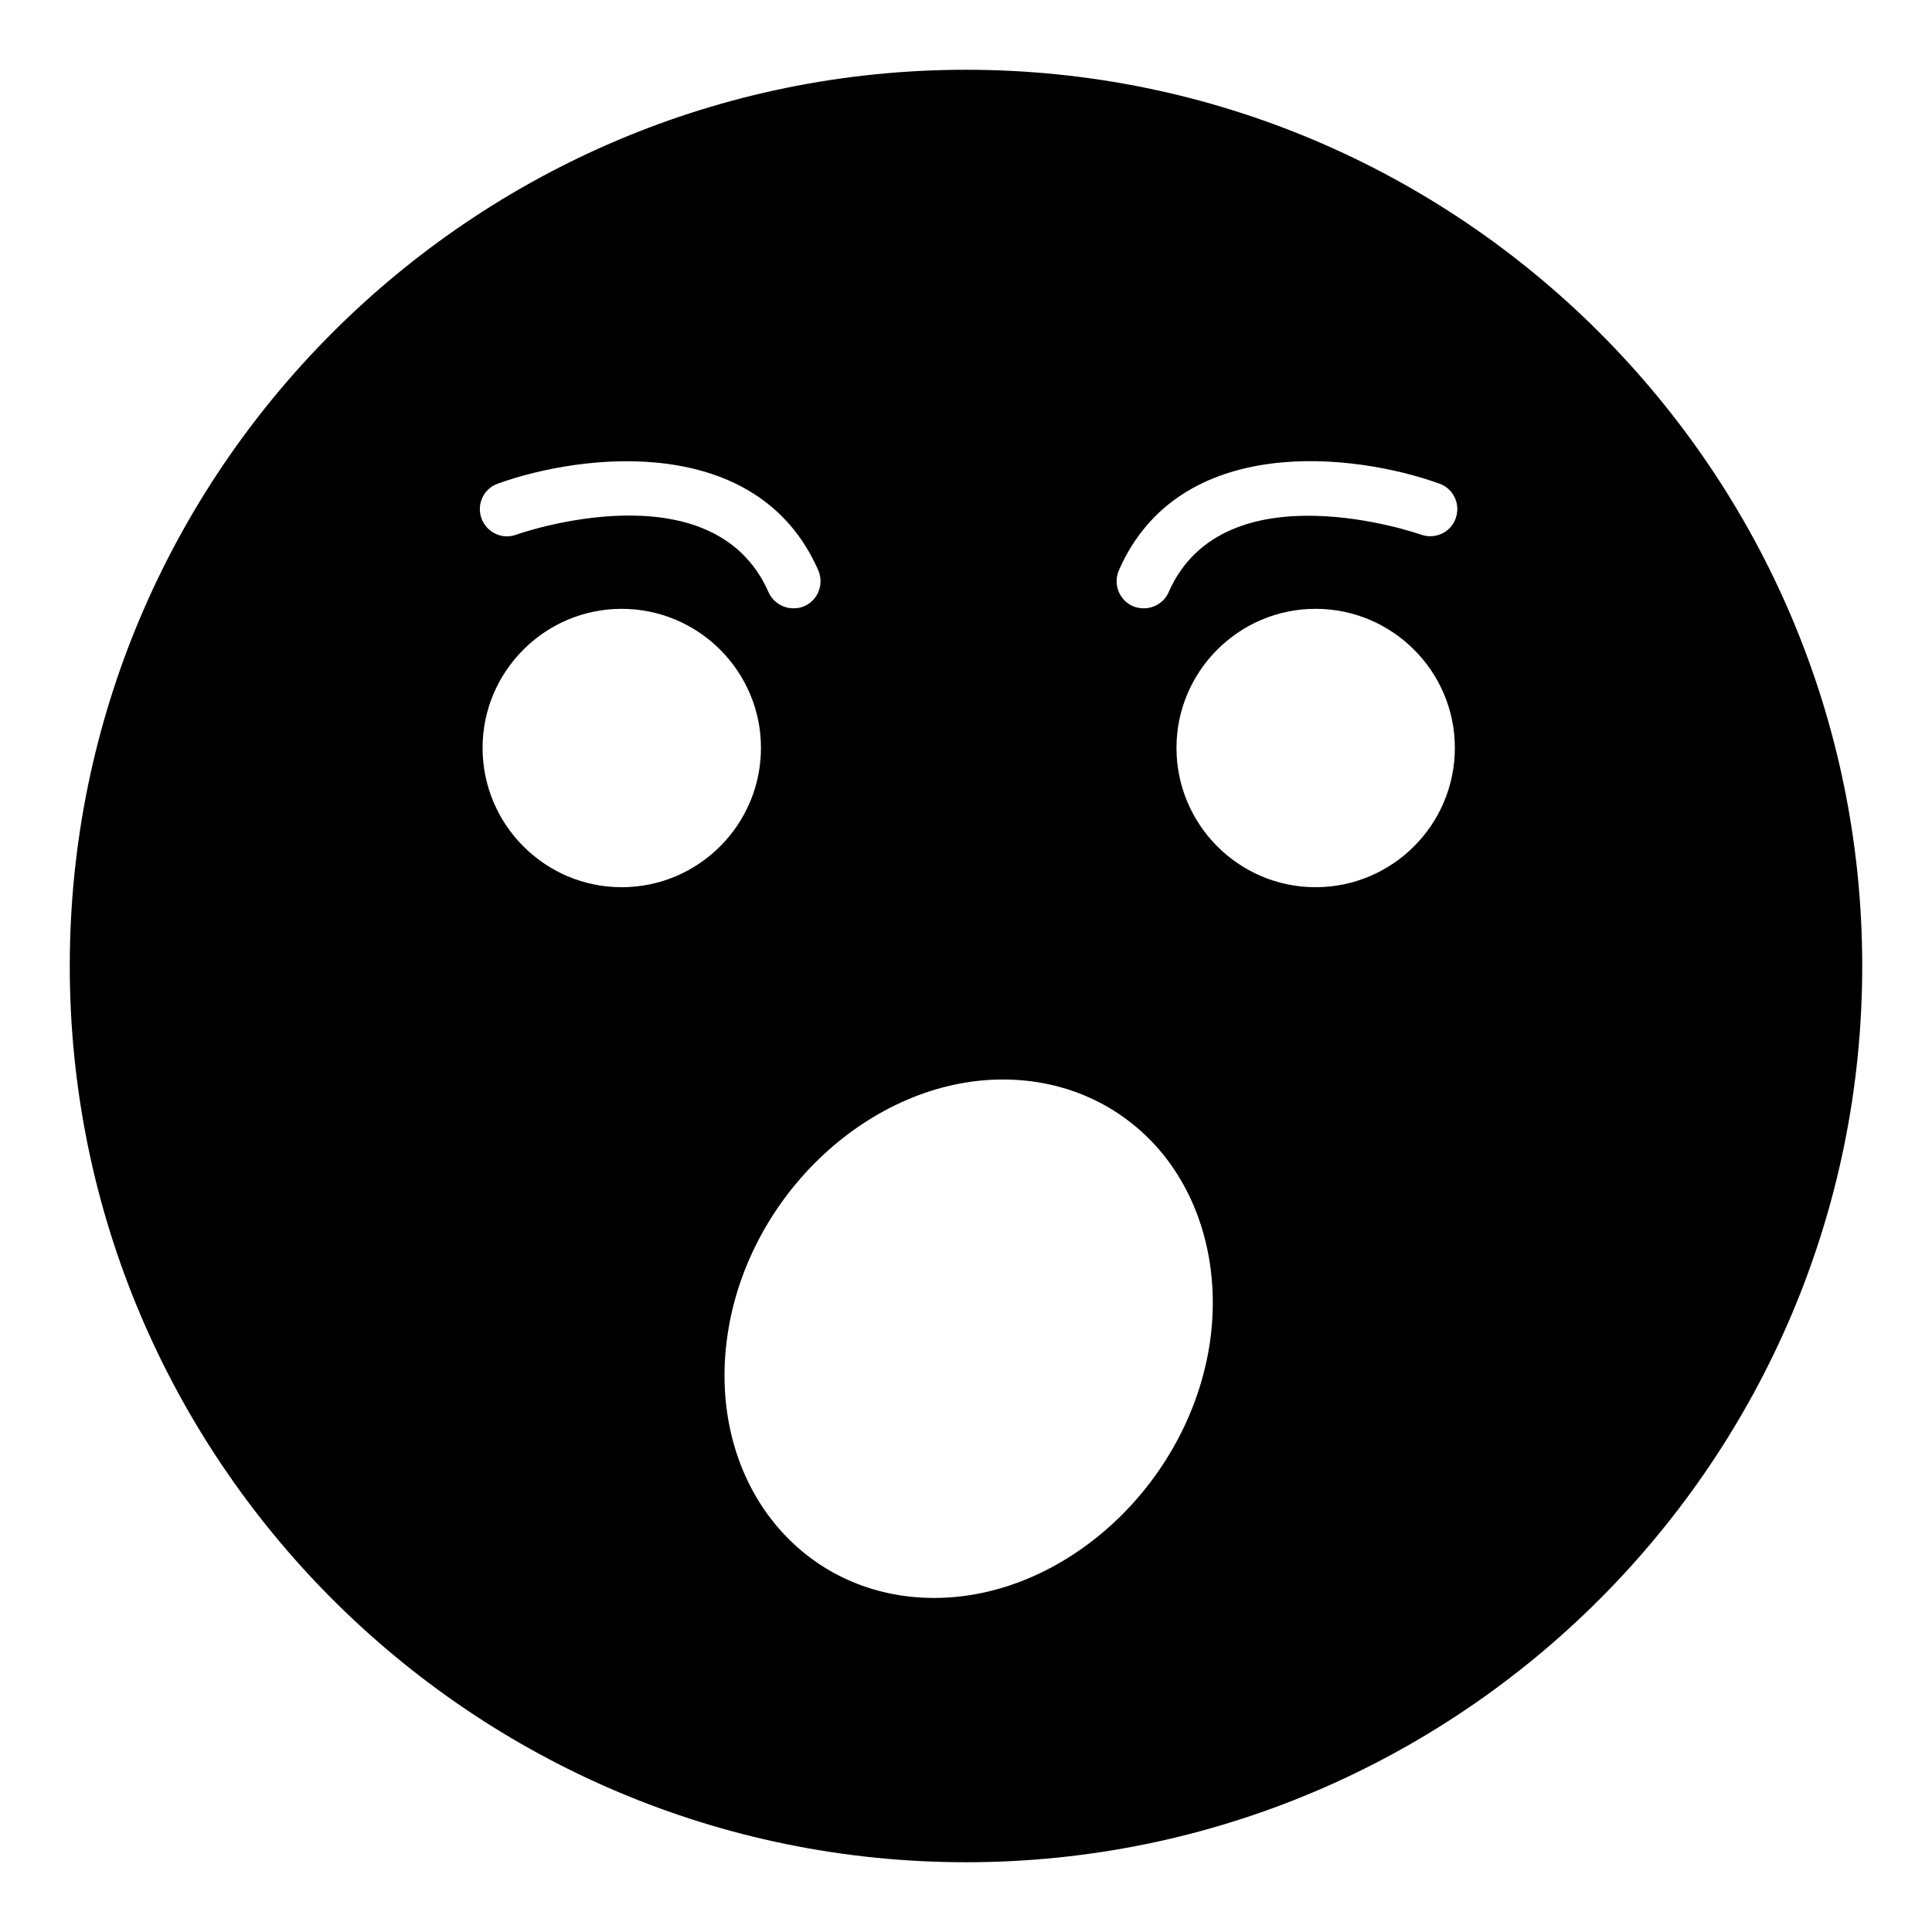 <?xml version="1.0" encoding="UTF-8"?>
<!-- Uploaded to: ICON Repo, www.svgrepo.com, Generator: ICON Repo Mixer Tools -->
<svg fill="#000000" width="800px" height="800px" version="1.1" viewBox="144 144 512 512" xmlns="http://www.w3.org/2000/svg">
 <path d="m400 162.49c-130.99 0-237.51 106.52-237.51 237.51 0 130.92 106.52 237.51 237.51 237.51s237.51-106.59 237.51-237.51c-0.004-130.99-106.52-237.51-237.51-237.51zm-124.08 109.68c22.383-8.062 68.879-13.605 84.93 22.957 1.582 3.672-0.07 7.918-3.672 9.504-0.938 0.43-1.941 0.578-2.879 0.578-2.809 0-5.398-1.586-6.621-4.25-14.754-33.609-66.359-15.473-66.863-15.258-3.742 1.367-7.844-0.574-9.211-4.32-1.371-3.738 0.574-7.914 4.316-9.211zm32.82 106.95c-20.297 0-36.852-16.551-36.852-36.922 0-20.297 16.555-36.852 36.852-36.852 20.367 0 36.922 16.555 36.922 36.852 0 20.367-16.555 36.922-36.922 36.922zm155.89 120.7c-5.543 37.281-38.289 67.652-73.051 67.652-16.34 0-31.02-6.621-41.312-18.566-11.445-13.246-16.34-31.887-13.457-51.172 5.469-37.281 38.219-67.656 72.98-67.656 16.34 0 31.02 6.621 41.383 18.57 11.371 13.242 16.266 31.887 13.457 51.172zm28-120.7c-20.297 0-36.852-16.551-36.852-36.922 0-20.297 16.555-36.852 36.852-36.852 20.367 0 36.922 16.555 36.922 36.852 0 20.367-16.555 36.922-36.922 36.922zm37.137-97.742c-1.297 3.746-5.469 5.617-9.141 4.32-0.574-0.215-52.254-18.207-66.934 15.258-1.152 2.664-3.816 4.25-6.551 4.25-1.008 0-1.941-0.148-2.949-0.578-3.598-1.586-5.254-5.832-3.672-9.504 16.051-36.633 62.617-31.02 84.93-22.957 3.742 1.297 5.684 5.473 4.316 9.211z"/>
</svg>